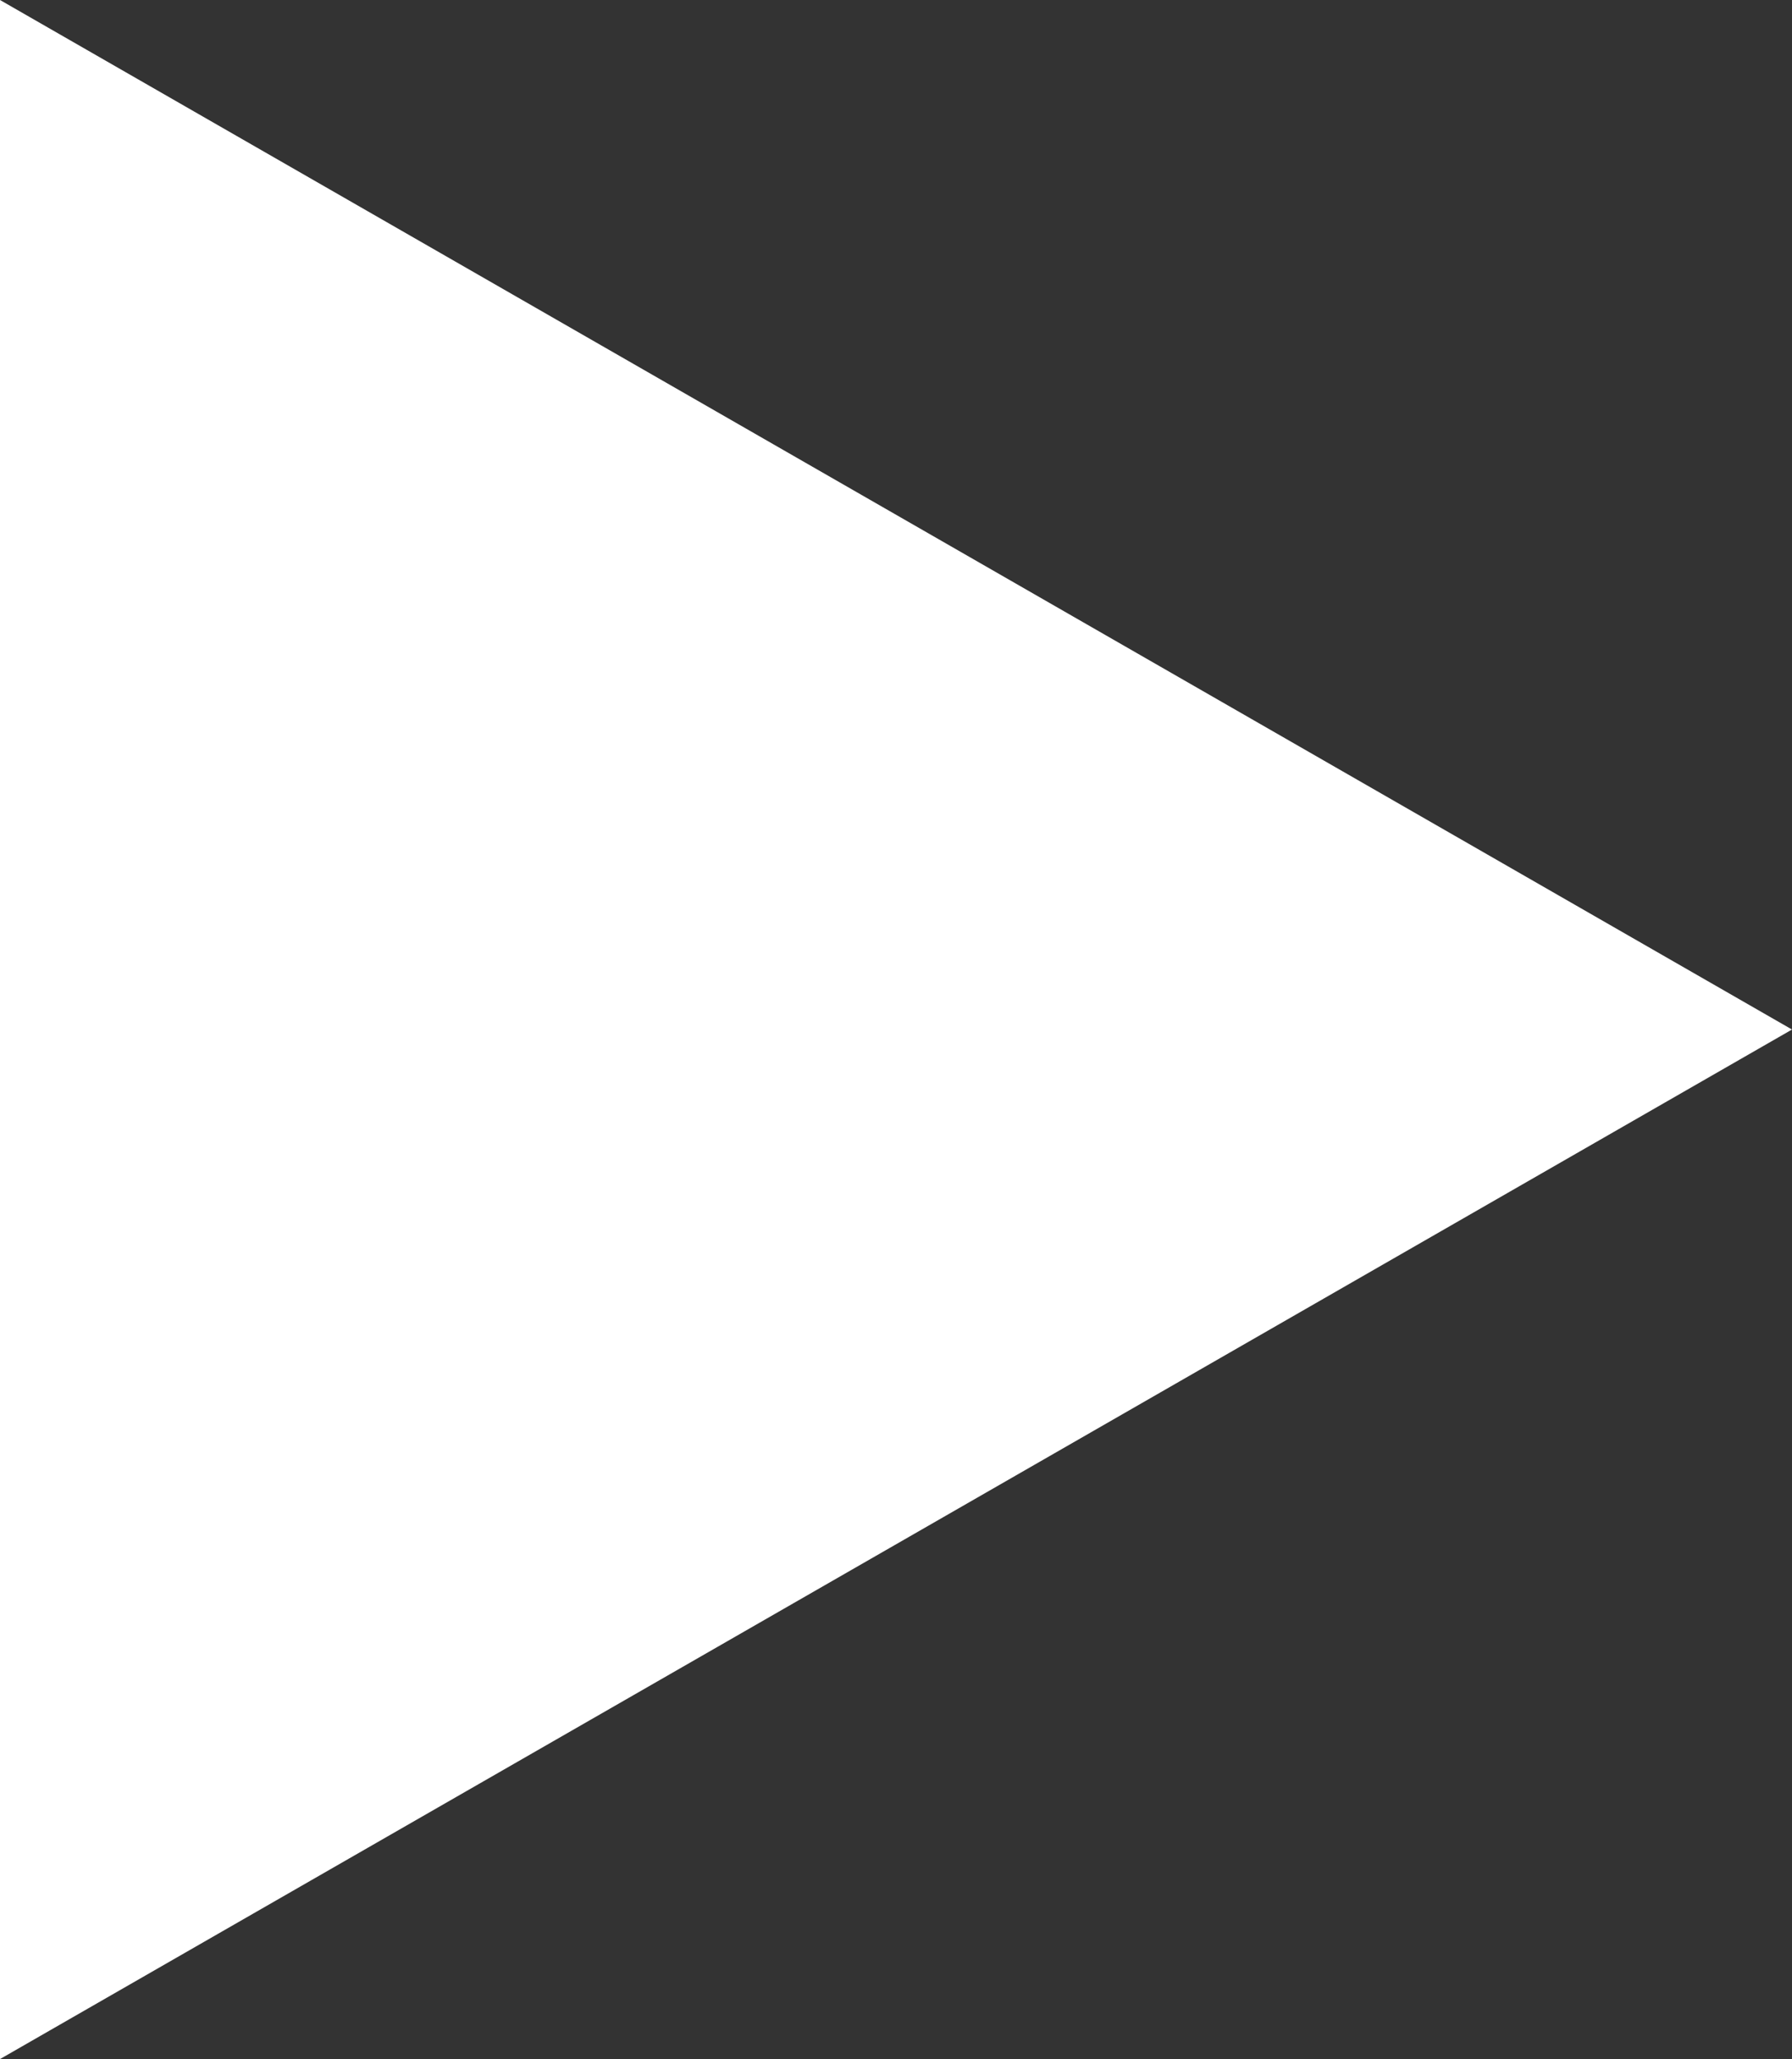 <?xml version="1.0" encoding="UTF-8"?><svg id="Layer_2" xmlns="http://www.w3.org/2000/svg" viewBox="0 0 24.59 28.24"><rect x="0" y="0" width="24.59" height="28.24" fill="#333333" stroke="none"/><defs><style>.cls-1{fill:#fff;}</style></defs><g id="de"><path class="cls-1" d="m0,0c8.27,4.75,16.27,9.34,24.59,14.12C16.27,18.9,8.27,23.49,0,28.24V0Z"/></g></svg>